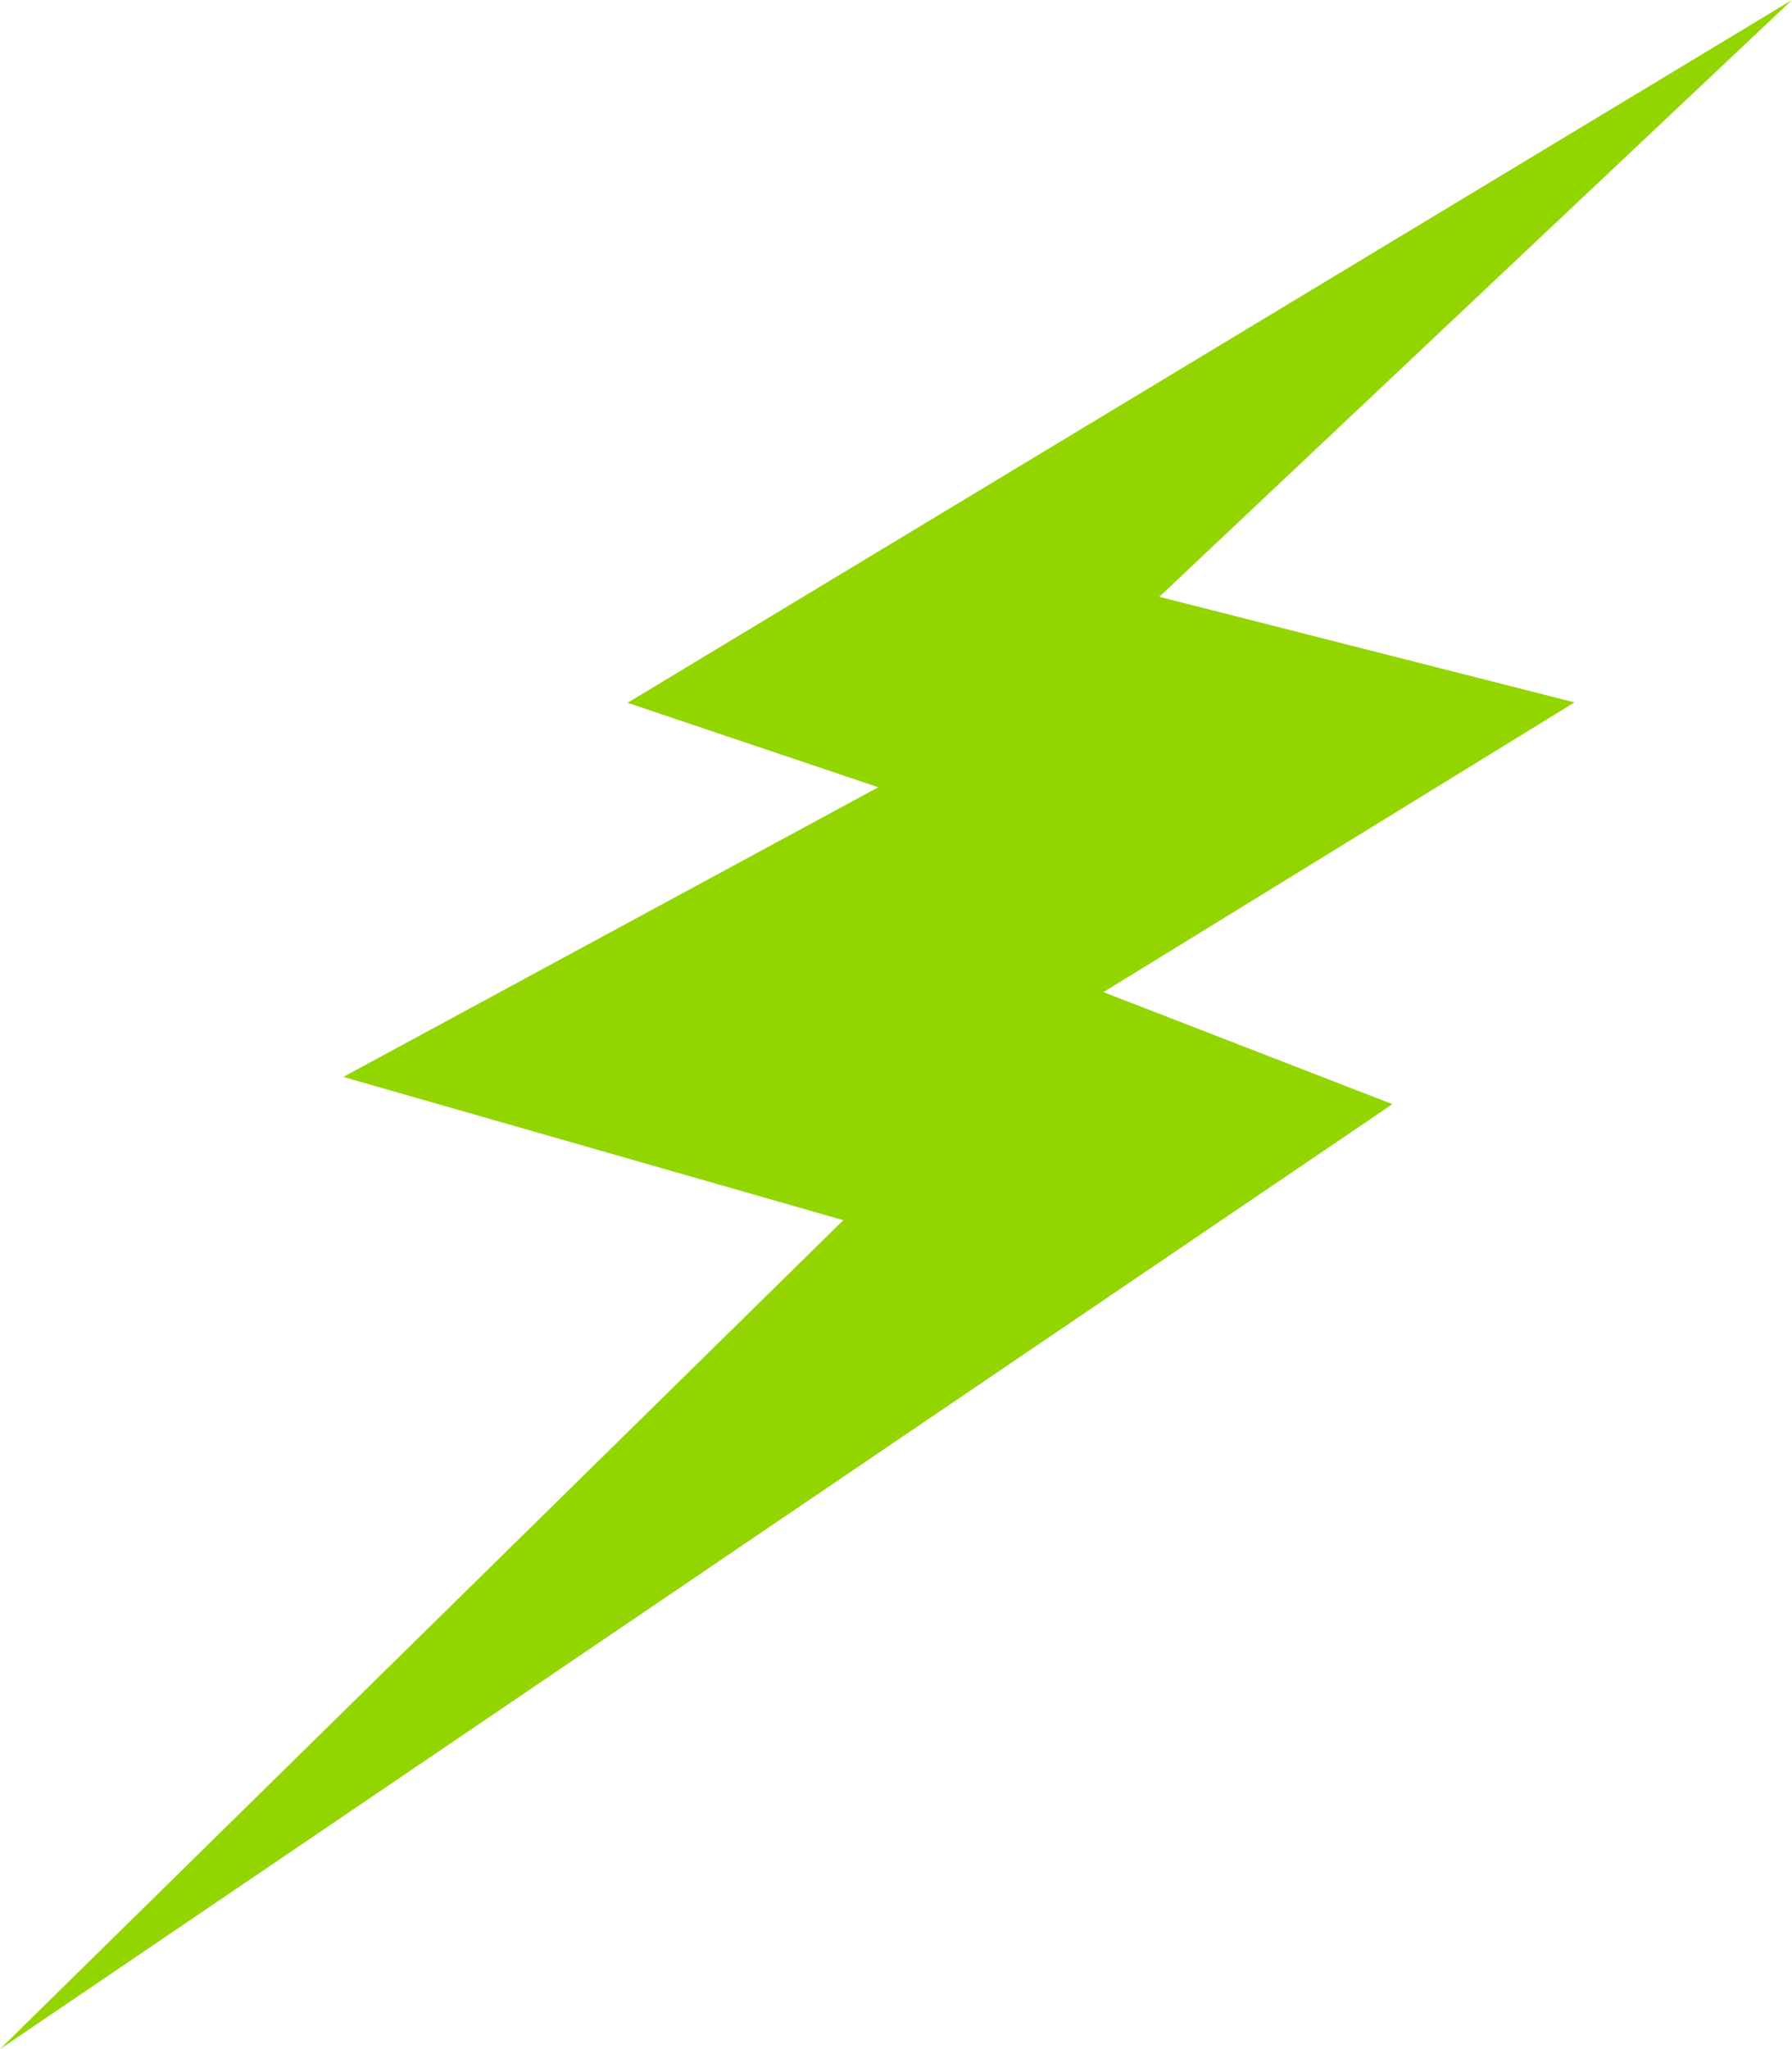 <svg width="56" height="64" viewBox="0 0 56 64" fill="none" xmlns="http://www.w3.org/2000/svg">
<g clip-path="url(#clip0_89_27)">
<path d="M56 0L19.611 21.951L27.447 24.588L10.728 33.636L26.353 38.11L0 64L43.513 34.486L34.482 30.987L49.203 21.938L36.228 18.64L56 0Z" fill="#93D500"/>
</g>
<defs>
<clipPath id="clip0_89_27">
<rect width="56" height="64" fill="white"/>
</clipPath>
</defs>
</svg>

